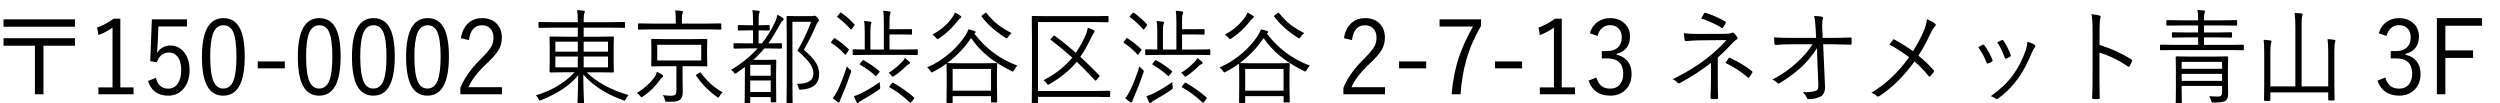 <?xml version="1.0" encoding="utf-8"?>
<!-- Generator: Adobe Illustrator 13.0.0, SVG Export Plug-In  -->
<!DOCTYPE svg PUBLIC "-//W3C//DTD SVG 1.1//EN" "http://www.w3.org/Graphics/SVG/1.1/DTD/svg11.dtd">
<svg version="1.1"
	 xmlns="http://www.w3.org/2000/svg" xmlns:xlink="http://www.w3.org/1999/xlink" xmlns:a="http://ns.adobe.com/AdobeSVGViewerExtensions/3.0/"
	 x="0px" y="0px" width="387px" height="16px" viewBox="1.475 -0.807 387 16" enable-background="new 1.475 -0.807 387 16"
	 xml:space="preserve">
<defs>
</defs>
<g>
	<path d="M13.083,2.188v1.148H2.02V2.188H13.083z M13.083,5.102v1.172H8.204v7.516H6.877V6.273H2.02V5.102H13.083z"/>
	<path d="M20.101,2.078v10.641h2.049v1.07h-5.447v-1.07h2.189v-9.25c-0.589,0.427-1.314,0.813-2.174,1.156l-0.214-1.172
		c0.86-0.297,1.715-0.755,2.565-1.375H20.101z"/>
	<path d="M30.419,2.188v1.102h-4.422l-0.118,2.766c-0.005,0.167-0.037,0.612-0.096,1.336c0.226-0.375,0.533-0.667,0.921-0.875
		c0.349-0.188,0.722-0.281,1.121-0.281c0.918,0,1.666,0.388,2.241,1.164c0.506,0.692,0.759,1.56,0.759,2.602
		c0,1.308-0.359,2.333-1.076,3.078C29.149,13.692,28.407,14,27.523,14c-1.612,0-2.659-0.758-3.14-2.273l1.224-0.484
		c0.28,1.114,0.914,1.672,1.901,1.672c0.659,0,1.169-0.286,1.533-0.859c0.325-0.505,0.487-1.175,0.487-2.008
		c0-0.917-0.194-1.617-0.583-2.102c-0.334-0.417-0.779-0.625-1.334-0.625c-0.457,0-0.855,0.148-1.194,0.445
		c-0.3,0.266-0.521,0.62-0.663,1.063l-1.025-0.164l0.258-6.477H30.419z"/>
	<path d="M36.073,2c1.16,0,2.007,0.529,2.543,1.586c0.496,0.974,0.745,2.425,0.745,4.352c0,4.042-1.106,6.063-3.317,6.063
		c-1.169,0-2.024-0.542-2.565-1.625c-0.497-0.995-0.745-2.464-0.745-4.406C32.734,3.99,33.847,2,36.073,2z M36.073,3.102
		c-0.742,0-1.275,0.412-1.6,1.234c-0.305,0.776-0.457,1.982-0.457,3.617c0,1.87,0.192,3.192,0.575,3.969
		c0.319,0.651,0.803,0.977,1.452,0.977c0.742,0,1.273-0.43,1.592-1.289c0.295-0.792,0.442-2.011,0.442-3.656
		c0-1.864-0.187-3.172-0.56-3.922C37.203,3.412,36.722,3.102,36.073,3.102z"/>
	<path d="M45.567,8.703v1.07h-4.194v-1.07H45.567z"/>
	<path d="M50.918,2c1.16,0,2.007,0.529,2.543,1.586c0.496,0.974,0.745,2.425,0.745,4.352c0,4.042-1.106,6.063-3.317,6.063
		c-1.169,0-2.024-0.542-2.565-1.625c-0.497-0.995-0.745-2.464-0.745-4.406C47.579,3.99,48.692,2,50.918,2z M50.918,3.102
		c-0.742,0-1.275,0.412-1.6,1.234c-0.305,0.776-0.457,1.982-0.457,3.617c0,1.87,0.192,3.192,0.575,3.969
		c0.319,0.651,0.803,0.977,1.452,0.977c0.742,0,1.273-0.43,1.592-1.289c0.295-0.792,0.442-2.011,0.442-3.656
		c0-1.864-0.187-3.172-0.56-3.922C52.048,3.412,51.567,3.102,50.918,3.102z"/>
	<path d="M59.299,2c1.16,0,2.007,0.529,2.543,1.586c0.496,0.974,0.745,2.425,0.745,4.352c0,4.042-1.106,6.063-3.317,6.063
		c-1.169,0-2.024-0.542-2.565-1.625c-0.497-0.995-0.745-2.464-0.745-4.406C55.96,3.99,57.073,2,59.299,2z M59.299,3.102
		c-0.742,0-1.275,0.412-1.6,1.234c-0.305,0.776-0.457,1.982-0.457,3.617c0,1.87,0.192,3.192,0.575,3.969
		c0.319,0.651,0.803,0.977,1.452,0.977c0.742,0,1.273-0.43,1.592-1.289c0.295-0.792,0.442-2.011,0.442-3.656
		c0-1.864-0.187-3.172-0.56-3.922C60.429,3.412,59.948,3.102,59.299,3.102z"/>
	<path d="M67.68,2c1.16,0,2.007,0.529,2.543,1.586c0.496,0.974,0.745,2.425,0.745,4.352c0,4.042-1.106,6.063-3.317,6.063
		c-1.169,0-2.024-0.542-2.565-1.625c-0.497-0.995-0.745-2.464-0.745-4.406C64.341,3.99,65.454,2,67.68,2z M67.68,3.102
		c-0.742,0-1.275,0.412-1.6,1.234c-0.305,0.776-0.457,1.982-0.457,3.617c0,1.87,0.192,3.192,0.575,3.969
		c0.319,0.651,0.803,0.977,1.452,0.977c0.742,0,1.273-0.43,1.592-1.289c0.295-0.792,0.442-2.011,0.442-3.656
		c0-1.864-0.187-3.172-0.56-3.922C68.81,3.412,68.329,3.102,67.68,3.102z"/>
	<path d="M72.825,5.102c0.167-1.063,0.58-1.867,1.238-2.414C74.618,2.229,75.296,2,76.097,2c0.983,0,1.754,0.302,2.314,0.906
		c0.501,0.542,0.752,1.248,0.752,2.117c0,0.708-0.174,1.354-0.523,1.938c-0.339,0.563-0.924,1.229-1.754,2
		c-1.445,1.349-2.411,2.591-2.897,3.727h5.189v1.102h-6.442v-0.992c0.599-1.5,1.675-3.013,3.229-4.539
		c0.806-0.797,1.334-1.432,1.584-1.906c0.211-0.396,0.317-0.838,0.317-1.328c0-0.63-0.187-1.12-0.56-1.469
		c-0.319-0.302-0.725-0.453-1.216-0.453c-1.155,0-1.831,0.769-2.027,2.305L72.825,5.102z"/>
	<path d="M98.778,13.906c-0.172,0.177-0.312,0.383-0.42,0.617c-0.079,0.172-0.145,0.258-0.199,0.258
		c-0.029,0-0.101-0.021-0.214-0.063c-2.722-1.005-4.781-2.339-6.177-4c0,1.026,0.022,2.109,0.066,3.25
		c0.01,0.172,0.022,0.433,0.037,0.781c0.01,0.183,0.015,0.289,0.015,0.32c0,0.073-0.04,0.109-0.118,0.109h-0.774
		c-0.079,0-0.118-0.036-0.118-0.109c0-0.031,0.008-0.258,0.022-0.68c0.044-1.25,0.071-2.438,0.081-3.563
		c-1.16,1.489-3.062,2.776-5.705,3.859c-0.118,0.052-0.194,0.078-0.229,0.078c-0.069,0-0.14-0.086-0.214-0.258
		c-0.079-0.177-0.209-0.362-0.391-0.555c2.516-0.776,4.508-1.966,5.978-3.57h-1.614l-2.145,0.031c-0.079,0-0.118-0.042-0.118-0.125
		l0.029-1.508V6.477l-0.029-1.508c0-0.083,0.039-0.125,0.118-0.125l2.145,0.031h2.116V3.477h-4.017l-1.946,0.031
		c-0.083,0-0.125-0.042-0.125-0.125V2.719c0-0.083,0.042-0.125,0.125-0.125l1.946,0.031h4.017V2.531c0-0.792-0.037-1.38-0.11-1.766
		c0.334,0,0.668,0.029,1.002,0.086c0.132,0.016,0.199,0.058,0.199,0.125c0,0.063-0.032,0.169-0.096,0.32
		c-0.059,0.193-0.088,0.615-0.088,1.266v0.063h4.356l1.946-0.031c0.069,0,0.103,0.042,0.103,0.125v0.664
		c0,0.083-0.034,0.125-0.103,0.125l-1.946-0.031h-4.356v1.398h2.396l2.152-0.031c0.083,0,0.125,0.042,0.125,0.125l-0.03,1.508v2.305
		l0.03,1.508c0,0.083-0.042,0.125-0.125,0.125l-2.152-0.031h-1.917C93.839,11.925,95.997,13.099,98.778,13.906z M90.92,7.195V5.641
		h-3.472v1.555H90.92z M90.92,9.617V7.945h-3.472v1.672H90.92z M95.594,7.195V5.641h-3.767v1.555H95.594z M95.594,9.617V7.945
		h-3.767v1.672H95.594z"/>
	<path d="M104.122,10.977c0,0.073-0.049,0.141-0.147,0.203c-0.113,0.073-0.246,0.224-0.398,0.453
		c-0.644,0.942-1.494,1.769-2.55,2.477c-0.128,0.083-0.214,0.125-0.258,0.125c-0.049,0-0.123-0.067-0.221-0.203
		c-0.138-0.192-0.3-0.341-0.486-0.445c1.135-0.703,2.024-1.489,2.668-2.359c0.211-0.276,0.354-0.583,0.428-0.922
		c0.285,0.125,0.563,0.278,0.833,0.461C104.078,10.828,104.122,10.898,104.122,10.977z M113.137,3.648
		c0,0.083-0.042,0.125-0.125,0.125l-1.99-0.031h-8.668l-2.005,0.031c-0.079,0-0.118-0.042-0.118-0.125V2.938
		c0-0.083,0.039-0.125,0.118-0.125l2.005,0.031h3.73V2.43c0-0.781-0.035-1.32-0.103-1.617c0.31,0,0.656,0.026,1.039,0.078
		c0.123,0.021,0.184,0.065,0.184,0.133c0,0.052-0.029,0.151-0.088,0.297c-0.054,0.136-0.081,0.505-0.081,1.109v0.414h3.988
		l1.99-0.031c0.083,0,0.125,0.042,0.125,0.125V3.648z M110.962,9.344c0,0.083-0.039,0.125-0.118,0.125l-2.086-0.031h-1.622V11.5
		l0.029,1.953c0,0.536-0.13,0.922-0.391,1.156c-0.162,0.136-0.366,0.227-0.612,0.273c-0.241,0.042-0.607,0.063-1.098,0.063
		c-0.059,0-0.158,0-0.295,0c-0.157,0-0.25-0.016-0.28-0.047c-0.029-0.031-0.062-0.122-0.096-0.273
		c-0.059-0.255-0.16-0.489-0.302-0.703c0.521,0.063,0.936,0.094,1.246,0.094c0.344,0,0.578-0.067,0.7-0.203
		c0.098-0.109,0.147-0.286,0.147-0.531V9.438h-1.703l-2.071,0.031c-0.088,0-0.133-0.042-0.133-0.125l0.03-1.266V6.609l-0.03-1.266
		c0-0.083,0.044-0.125,0.133-0.125l2.071,0.031h4.275l2.086-0.031c0.079,0,0.118,0.042,0.118,0.125l-0.029,1.266v1.469
		L110.962,9.344z M110.026,8.555V6.133h-6.811v2.422H110.026z M113.328,13.484c-0.172,0.146-0.322,0.333-0.45,0.563
		c-0.083,0.161-0.155,0.242-0.214,0.242c-0.054,0-0.13-0.036-0.229-0.109c-1.238-0.88-2.297-1.958-3.177-3.234
		c-0.029-0.042-0.044-0.075-0.044-0.102c0-0.031,0.044-0.078,0.132-0.141l0.376-0.242c0.074-0.052,0.128-0.078,0.162-0.078
		c0.03,0,0.062,0.026,0.096,0.078C110.871,11.722,111.987,12.729,113.328,13.484z"/>
	<path d="M122.792,2.164c0,0.073-0.047,0.146-0.14,0.219c-0.157,0.136-0.342,0.404-0.553,0.805
		c-0.639,1.156-1.204,2.063-1.695,2.719h0.029l1.96-0.031c0.083,0,0.125,0.042,0.125,0.125v0.594c0,0.083-0.042,0.125-0.125,0.125
		l-1.96-0.031h-0.648c-0.531,0.646-1.101,1.237-1.71,1.773h2.027l1.415-0.031c0.083,0,0.125,0.042,0.125,0.125l-0.029,2.023v1.5
		l0.029,2.828c0,0.083-0.042,0.125-0.125,0.125h-0.619c-0.079,0-0.118-0.042-0.118-0.125v-0.688h-3.169v0.836
		c0,0.083-0.042,0.125-0.125,0.125h-0.619c-0.079,0-0.118-0.042-0.118-0.125l0.03-2.883V9.563c-0.487,0.37-0.934,0.692-1.342,0.969
		c-0.088,0.052-0.15,0.078-0.184,0.078c-0.044,0-0.111-0.07-0.199-0.211c-0.108-0.172-0.248-0.3-0.42-0.383
		c1.622-0.974,2.995-2.083,4.12-3.328h-1.629l-1.976,0.031c-0.083,0-0.125-0.042-0.125-0.125V6c0-0.083,0.042-0.125,0.125-0.125
		l1.976,0.031h0.921V3.891h-0.693l-1.541,0.031c-0.083,0-0.125-0.036-0.125-0.109V3.203c0-0.088,0.042-0.133,0.125-0.133
		l1.541,0.031h0.693V2.594c0-0.87-0.034-1.479-0.103-1.828c0.255,0.016,0.572,0.044,0.951,0.086
		c0.123,0.016,0.185,0.063,0.185,0.141c0,0.052-0.032,0.154-0.096,0.305c-0.049,0.12-0.074,0.547-0.074,1.281v0.523h0.133
		l1.466-0.031c0.079,0,0.118,0.044,0.118,0.133v0.609c0,0.073-0.04,0.109-0.118,0.109l-1.466-0.031h-0.133v2.016h0.509
		c0.757-0.948,1.417-2.016,1.982-3.203c0.196-0.38,0.332-0.789,0.405-1.227c0.393,0.183,0.671,0.341,0.833,0.477
		C122.74,2.031,122.792,2.102,122.792,2.164z M120.78,10.914V9.227h-3.169v1.688H120.78z M120.78,13.438v-1.789h-3.169v1.789H120.78
		z M128.276,10.656c0,1.516-0.941,2.32-2.823,2.414c-0.083,0.011-0.137,0.016-0.162,0.016c-0.088,0-0.155-0.106-0.199-0.32
		c-0.064-0.276-0.155-0.477-0.273-0.602c1.71,0.031,2.565-0.497,2.565-1.586c0-0.542-0.18-1.065-0.538-1.57
		c-0.354-0.495-0.995-1.156-1.924-1.984c0.825-1.38,1.53-2.867,2.115-4.461h-2.897v9.313l0.03,3.234c0,0.073-0.04,0.109-0.118,0.109
		h-0.7c-0.079,0-0.118-0.036-0.118-0.109l0.029-3.219V5.023l-0.029-3.234c0-0.083,0.039-0.125,0.118-0.125l1.349,0.031h2.351
		c0.152,0,0.273-0.016,0.361-0.047c0.064-0.021,0.12-0.031,0.169-0.031c0.088,0,0.224,0.097,0.405,0.289
		c0.172,0.193,0.258,0.336,0.258,0.43s-0.035,0.164-0.104,0.211c-0.098,0.068-0.204,0.24-0.317,0.516
		c-0.589,1.375-1.226,2.654-1.909,3.836c0.954,0.813,1.604,1.531,1.954,2.156C128.141,9.55,128.276,10.083,128.276,10.656z"/>
	<path d="M132.846,6.813c0.035,0.037,0.052,0.065,0.052,0.086c0,0.031-0.032,0.089-0.096,0.172l-0.361,0.516
		c-0.044,0.058-0.079,0.086-0.103,0.086c-0.025,0-0.062-0.026-0.111-0.078c-0.619-0.688-1.302-1.268-2.049-1.742
		c-0.049-0.026-0.074-0.052-0.074-0.078c0-0.026,0.034-0.083,0.103-0.172l0.302-0.422c0.049-0.067,0.088-0.102,0.118-0.102
		c0.02,0,0.049,0.013,0.089,0.039C131.517,5.623,132.227,6.188,132.846,6.813z M133.192,10.43c-0.442,1.313-0.924,2.565-1.445,3.758
		c-0.172,0.359-0.263,0.591-0.273,0.695c-0.02,0.114-0.071,0.172-0.155,0.172c-0.044,0-0.12-0.031-0.229-0.094
		c-0.31-0.224-0.545-0.406-0.708-0.547c0.236-0.286,0.499-0.719,0.789-1.297c0.461-0.948,0.929-2.164,1.4-3.648
		c0.088,0.114,0.25,0.276,0.486,0.484c0.128,0.114,0.192,0.2,0.192,0.258C133.251,10.247,133.231,10.32,133.192,10.43z
		 M133.723,2.945c0.039,0.031,0.059,0.06,0.059,0.086c0,0.031-0.034,0.086-0.103,0.164l-0.332,0.469
		c-0.064,0.073-0.106,0.109-0.125,0.109c-0.015,0-0.039-0.016-0.074-0.047c-0.673-0.75-1.349-1.37-2.027-1.859
		c-0.044-0.031-0.066-0.06-0.066-0.086c0-0.021,0.039-0.075,0.118-0.164l0.302-0.367c0.064-0.078,0.113-0.117,0.147-0.117
		c0.02,0,0.044,0.011,0.074,0.031C132.384,1.628,133.06,2.222,133.723,2.945z M143.548,7.594c0,0.083-0.034,0.125-0.103,0.125
		L141.3,7.688h-5.572l-2.145,0.031c-0.079,0-0.118-0.042-0.118-0.125V6.953c0-0.083,0.04-0.125,0.118-0.125l1.754,0.031V4.141
		c0-0.807-0.035-1.372-0.104-1.695c0.305,0.016,0.626,0.05,0.966,0.102c0.118,0.016,0.177,0.058,0.177,0.125
		c0,0.031-0.029,0.133-0.088,0.305c-0.049,0.13-0.074,0.513-0.074,1.148v2.734h2.079V2.656c0-0.849-0.034-1.448-0.103-1.797
		c0.334,0.016,0.656,0.05,0.965,0.102c0.123,0.016,0.185,0.058,0.185,0.125c0,0.089-0.025,0.185-0.074,0.289
		c-0.064,0.141-0.096,0.523-0.096,1.148v1.188h2.02l1.349-0.016c0.079,0,0.118,0.037,0.118,0.109V4.43
		c0,0.083-0.04,0.125-0.118,0.125l-1.349-0.031h-2.02v2.336h2.13l2.145-0.031c0.069,0,0.103,0.042,0.103,0.125V7.594z
		 M137.711,12.57c0.02,0.125,0.029,0.208,0.029,0.25c0,0.073-0.071,0.161-0.214,0.266c-0.791,0.542-1.651,1.07-2.58,1.586
		c-0.29,0.151-0.472,0.278-0.545,0.383c-0.054,0.073-0.104,0.109-0.147,0.109c-0.069,0-0.125-0.042-0.17-0.125
		c-0.093-0.172-0.233-0.492-0.42-0.961c0.383-0.109,0.739-0.247,1.069-0.414c1.062-0.536,2.037-1.125,2.926-1.766
		C137.659,12.122,137.676,12.347,137.711,12.57z M137.571,10.172c0.049,0.036,0.074,0.067,0.074,0.094
		c0,0.031-0.04,0.097-0.118,0.195l-0.288,0.352c-0.079,0.104-0.14,0.156-0.184,0.156c-0.024,0-0.054-0.016-0.088-0.047
		c-0.614-0.589-1.398-1.159-2.352-1.711c-0.039-0.026-0.059-0.052-0.059-0.078s0.034-0.083,0.103-0.172l0.288-0.352
		c0.054-0.067,0.098-0.102,0.132-0.102c0.02,0,0.049,0.005,0.088,0.016C135.983,8.956,136.784,9.505,137.571,10.172z M142.354,8.945
		c0,0.073-0.071,0.141-0.214,0.203c-0.118,0.042-0.238,0.122-0.361,0.242c-0.629,0.63-1.263,1.153-1.901,1.57
		c-0.123,0.073-0.197,0.109-0.221,0.109c-0.04,0-0.111-0.07-0.214-0.211c-0.103-0.146-0.238-0.273-0.405-0.383
		c0.791-0.511,1.489-1.086,2.093-1.727c0.177-0.183,0.319-0.375,0.428-0.578c0.226,0.167,0.452,0.359,0.678,0.578
		C142.315,8.823,142.354,8.888,142.354,8.945z M142.944,14.492l-0.347,0.453c-0.083,0.104-0.143,0.156-0.177,0.156
		c-0.02,0-0.057-0.021-0.111-0.063c-1.012-0.958-2.054-1.731-3.125-2.32c-0.04-0.026-0.059-0.052-0.059-0.078
		s0.034-0.086,0.103-0.18l0.273-0.336c0.074-0.099,0.13-0.148,0.169-0.148c0.024,0,0.059,0.013,0.103,0.039
		c1.125,0.641,2.182,1.388,3.17,2.242c0.044,0.031,0.066,0.063,0.066,0.094S142.988,14.43,142.944,14.492z"/>
	<path d="M158.976,9.359c-0.182,0.136-0.354,0.359-0.516,0.672c-0.093,0.161-0.16,0.242-0.199,0.242
		c-0.044,0-0.118-0.031-0.221-0.094c-1.553-0.761-2.851-1.586-3.892-2.477c-0.865-0.739-1.651-1.612-2.359-2.617
		c-0.983,1.479-2.214,2.771-3.693,3.875l2.02,0.031h3.575l2.005-0.031c0.093,0,0.14,0.042,0.14,0.125l-0.037,1.602v1.484
		l0.037,2.758c0,0.083-0.047,0.125-0.14,0.125h-0.693c-0.079,0-0.118-0.042-0.118-0.125v-0.852h-5.941v0.945
		c0,0.083-0.042,0.125-0.125,0.125h-0.708c-0.079,0-0.118-0.042-0.118-0.125l0.029-2.805v-1.305l-0.029-1.875
		c-0.614,0.453-1.29,0.875-2.027,1.266c-0.143,0.073-0.224,0.109-0.244,0.109c-0.054,0-0.127-0.078-0.221-0.234
		c-0.143-0.229-0.315-0.411-0.516-0.547c1.287-0.552,2.494-1.32,3.619-2.305c0.943-0.833,1.72-1.724,2.329-2.672
		c0.207-0.333,0.356-0.638,0.45-0.914C151.688,3.794,152.01,3.88,152.35,4c0.103,0.031,0.155,0.086,0.155,0.164
		c0,0.068-0.066,0.146-0.199,0.234C154.05,6.701,156.273,8.354,158.976,9.359z M150.286,1.805c0,0.078-0.071,0.164-0.214,0.258
		c-0.103,0.078-0.219,0.195-0.347,0.352c-0.811,1.078-1.779,1.987-2.904,2.727c-0.138,0.073-0.211,0.109-0.221,0.109
		c-0.044,0-0.125-0.07-0.243-0.211c-0.172-0.213-0.359-0.38-0.561-0.5c1.13-0.583,2.076-1.352,2.838-2.305
		c0.295-0.359,0.516-0.727,0.664-1.102c0.314,0.151,0.592,0.313,0.833,0.484C150.234,1.675,150.286,1.737,150.286,1.805z
		 M154.885,13.227V9.859h-5.941v3.367H154.885z M158.084,4.32c-0.216,0.162-0.398,0.357-0.545,0.586
		c-0.098,0.151-0.172,0.227-0.221,0.227c-0.034,0-0.105-0.031-0.214-0.094c-1.563-0.995-2.786-2.088-3.67-3.281
		c-0.02-0.031-0.03-0.055-0.03-0.07c0-0.036,0.052-0.094,0.155-0.172l0.361-0.266c0.083-0.063,0.143-0.094,0.177-0.094
		c0.025,0,0.057,0.023,0.096,0.07c0.614,0.761,1.231,1.378,1.85,1.852C156.573,3.479,157.253,3.894,158.084,4.32z"/>
	<path d="M173.327,14.094c0,0.083-0.04,0.125-0.118,0.125l-2.116-0.031h-8.933v0.898c0,0.083-0.044,0.125-0.133,0.125h-0.715
		c-0.079,0-0.118-0.042-0.118-0.125l0.03-3.219V5.008l-0.03-3.219c0-0.083,0.04-0.125,0.118-0.125l2.101,0.031h7.474l2.064-0.031
		c0.083,0,0.125,0.042,0.125,0.125v0.727c0,0.083-0.042,0.125-0.125,0.125l-2.064-0.031h-8.727v10.664h8.933l2.116-0.031
		c0.078,0,0.118,0.042,0.118,0.125V14.094z M171.624,10.828c0.049,0.047,0.074,0.086,0.074,0.117s-0.035,0.089-0.103,0.172
		l-0.391,0.469c-0.044,0.063-0.091,0.094-0.14,0.094c-0.03,0-0.069-0.026-0.118-0.078c-1.105-1.188-2.037-2.138-2.793-2.852
		c-1.042,1.292-2.445,2.445-4.209,3.461c-0.108,0.063-0.184,0.094-0.229,0.094c-0.054,0-0.125-0.07-0.214-0.211
		c-0.123-0.183-0.287-0.347-0.494-0.492c1.848-0.942,3.332-2.106,4.452-3.492c-0.958-0.864-2.047-1.766-3.266-2.703
		c-0.059-0.047-0.088-0.083-0.088-0.109c0-0.031,0.032-0.081,0.096-0.148l0.332-0.367c0.059-0.063,0.101-0.094,0.125-0.094
		c0.02,0,0.052,0.016,0.096,0.047c1.051,0.766,2.14,1.641,3.265,2.625c0.541-0.786,1.012-1.625,1.415-2.516
		c0.216-0.438,0.359-0.891,0.428-1.359c0.359,0.12,0.656,0.242,0.892,0.367c0.108,0.063,0.162,0.138,0.162,0.227
		c0,0.063-0.054,0.154-0.162,0.273c-0.049,0.052-0.177,0.287-0.383,0.703c-0.511,1.099-1.064,2.076-1.658,2.93
		C169.381,8.589,170.351,9.536,171.624,10.828z"/>
	<path d="M178.132,6.813c0.035,0.037,0.052,0.065,0.052,0.086c0,0.031-0.032,0.089-0.096,0.172l-0.361,0.516
		c-0.044,0.058-0.079,0.086-0.103,0.086c-0.025,0-0.062-0.026-0.111-0.078c-0.619-0.688-1.302-1.268-2.049-1.742
		c-0.049-0.026-0.074-0.052-0.074-0.078c0-0.026,0.034-0.083,0.103-0.172l0.302-0.422c0.049-0.067,0.088-0.102,0.118-0.102
		c0.02,0,0.049,0.013,0.089,0.039C176.803,5.623,177.513,6.188,178.132,6.813z M178.479,10.43c-0.442,1.313-0.924,2.565-1.445,3.758
		c-0.172,0.359-0.263,0.591-0.273,0.695c-0.02,0.114-0.071,0.172-0.155,0.172c-0.044,0-0.12-0.031-0.229-0.094
		c-0.31-0.224-0.545-0.406-0.708-0.547c0.236-0.286,0.499-0.719,0.789-1.297c0.461-0.948,0.929-2.164,1.4-3.648
		c0.088,0.114,0.25,0.276,0.486,0.484c0.128,0.114,0.192,0.2,0.192,0.258C178.538,10.247,178.518,10.32,178.479,10.43z
		 M179.01,2.945c0.039,0.031,0.059,0.06,0.059,0.086c0,0.031-0.034,0.086-0.103,0.164l-0.332,0.469
		c-0.064,0.073-0.106,0.109-0.125,0.109c-0.015,0-0.039-0.016-0.074-0.047c-0.673-0.75-1.349-1.37-2.027-1.859
		c-0.044-0.031-0.066-0.06-0.066-0.086c0-0.021,0.039-0.075,0.118-0.164l0.302-0.367c0.064-0.078,0.113-0.117,0.147-0.117
		c0.02,0,0.044,0.011,0.074,0.031C177.67,1.628,178.346,2.222,179.01,2.945z M188.835,7.594c0,0.083-0.034,0.125-0.103,0.125
		l-2.145-0.031h-5.572l-2.145,0.031c-0.079,0-0.118-0.042-0.118-0.125V6.953c0-0.083,0.04-0.125,0.118-0.125l1.754,0.031V4.141
		c0-0.807-0.035-1.372-0.104-1.695c0.305,0.016,0.626,0.05,0.966,0.102c0.118,0.016,0.177,0.058,0.177,0.125
		c0,0.031-0.029,0.133-0.088,0.305c-0.049,0.13-0.074,0.513-0.074,1.148v2.734h2.079V2.656c0-0.849-0.034-1.448-0.103-1.797
		c0.334,0.016,0.656,0.05,0.965,0.102c0.123,0.016,0.185,0.058,0.185,0.125c0,0.089-0.025,0.185-0.074,0.289
		c-0.064,0.141-0.096,0.523-0.096,1.148v1.188h2.02l1.349-0.016c0.079,0,0.118,0.037,0.118,0.109V4.43
		c0,0.083-0.04,0.125-0.118,0.125l-1.349-0.031h-2.02v2.336h2.13l2.145-0.031c0.069,0,0.103,0.042,0.103,0.125V7.594z
		 M182.998,12.57c0.02,0.125,0.029,0.208,0.029,0.25c0,0.073-0.071,0.161-0.214,0.266c-0.791,0.542-1.651,1.07-2.58,1.586
		c-0.29,0.151-0.472,0.278-0.545,0.383c-0.054,0.073-0.104,0.109-0.147,0.109c-0.069,0-0.125-0.042-0.17-0.125
		c-0.093-0.172-0.233-0.492-0.42-0.961c0.383-0.109,0.739-0.247,1.069-0.414c1.062-0.536,2.037-1.125,2.926-1.766
		C182.946,12.122,182.963,12.347,182.998,12.57z M182.857,10.172c0.049,0.036,0.074,0.067,0.074,0.094
		c0,0.031-0.04,0.097-0.118,0.195l-0.288,0.352c-0.079,0.104-0.14,0.156-0.184,0.156c-0.024,0-0.054-0.016-0.088-0.047
		c-0.614-0.589-1.398-1.159-2.352-1.711c-0.039-0.026-0.059-0.052-0.059-0.078s0.034-0.083,0.103-0.172l0.288-0.352
		c0.054-0.067,0.098-0.102,0.132-0.102c0.02,0,0.049,0.005,0.088,0.016C181.27,8.956,182.071,9.505,182.857,10.172z M187.641,8.945
		c0,0.073-0.071,0.141-0.214,0.203c-0.118,0.042-0.238,0.122-0.361,0.242c-0.629,0.63-1.263,1.153-1.901,1.57
		c-0.123,0.073-0.197,0.109-0.221,0.109c-0.04,0-0.111-0.07-0.214-0.211c-0.103-0.146-0.238-0.273-0.405-0.383
		c0.791-0.511,1.489-1.086,2.093-1.727c0.177-0.183,0.319-0.375,0.428-0.578c0.226,0.167,0.452,0.359,0.678,0.578
		C187.602,8.823,187.641,8.888,187.641,8.945z M188.231,14.492l-0.347,0.453c-0.083,0.104-0.143,0.156-0.177,0.156
		c-0.02,0-0.057-0.021-0.111-0.063c-1.012-0.958-2.054-1.731-3.125-2.32c-0.04-0.026-0.059-0.052-0.059-0.078
		s0.034-0.086,0.103-0.18l0.273-0.336c0.074-0.099,0.13-0.148,0.169-0.148c0.024,0,0.059,0.013,0.103,0.039
		c1.125,0.641,2.182,1.388,3.17,2.242c0.044,0.031,0.066,0.063,0.066,0.094S188.275,14.43,188.231,14.492z"/>
	<path d="M204.263,9.359c-0.182,0.136-0.354,0.359-0.516,0.672c-0.094,0.161-0.16,0.242-0.199,0.242
		c-0.045,0-0.118-0.031-0.222-0.094c-1.553-0.761-2.85-1.586-3.892-2.477c-0.865-0.739-1.651-1.612-2.358-2.617
		c-0.983,1.479-2.214,2.771-3.693,3.875l2.02,0.031h3.575l2.005-0.031c0.094,0,0.14,0.042,0.14,0.125l-0.036,1.602v1.484
		l0.036,2.758c0,0.083-0.046,0.125-0.14,0.125h-0.692c-0.079,0-0.118-0.042-0.118-0.125v-0.852h-5.941v0.945
		c0,0.083-0.042,0.125-0.125,0.125h-0.708c-0.079,0-0.118-0.042-0.118-0.125l0.029-2.805v-1.305l-0.029-1.875
		c-0.614,0.453-1.29,0.875-2.027,1.266c-0.143,0.073-0.224,0.109-0.244,0.109c-0.054,0-0.127-0.078-0.221-0.234
		c-0.143-0.229-0.315-0.411-0.516-0.547c1.287-0.552,2.494-1.32,3.619-2.305c0.943-0.833,1.72-1.724,2.329-2.672
		c0.206-0.333,0.356-0.638,0.45-0.914c0.304,0.052,0.626,0.138,0.965,0.258c0.104,0.031,0.155,0.086,0.155,0.164
		c0,0.068-0.066,0.146-0.199,0.234C199.336,6.701,201.56,8.354,204.263,9.359z M195.572,1.805c0,0.078-0.071,0.164-0.214,0.258
		c-0.104,0.078-0.219,0.195-0.347,0.352c-0.811,1.078-1.779,1.987-2.904,2.727c-0.138,0.073-0.211,0.109-0.221,0.109
		c-0.044,0-0.125-0.07-0.243-0.211c-0.172-0.213-0.359-0.38-0.561-0.5c1.13-0.583,2.076-1.352,2.838-2.305
		c0.295-0.359,0.517-0.727,0.663-1.102c0.314,0.151,0.593,0.313,0.833,0.484C195.521,1.675,195.572,1.737,195.572,1.805z
		 M200.172,13.227V9.859h-5.941v3.367H200.172z M203.371,4.32c-0.217,0.162-0.398,0.357-0.546,0.586
		c-0.099,0.151-0.172,0.227-0.221,0.227c-0.035,0-0.106-0.031-0.214-0.094c-1.563-0.995-2.786-2.088-3.671-3.281
		c-0.02-0.031-0.029-0.055-0.029-0.07c0-0.036,0.051-0.094,0.154-0.172l0.361-0.266c0.084-0.063,0.143-0.094,0.177-0.094
		c0.024,0,0.057,0.023,0.096,0.07c0.614,0.761,1.231,1.378,1.851,1.852C201.859,3.479,202.54,3.894,203.371,4.32z"/>
	<path d="M209.52,5.102c0.167-1.063,0.58-1.867,1.238-2.414C211.313,2.229,211.991,2,212.792,2c0.983,0,1.755,0.302,2.314,0.906
		c0.501,0.542,0.752,1.248,0.752,2.117c0,0.708-0.175,1.354-0.523,1.938c-0.339,0.563-0.924,1.229-1.754,2
		c-1.445,1.349-2.41,2.591-2.897,3.727h5.189v1.102h-6.442v-0.992c0.6-1.5,1.676-3.013,3.229-4.539
		c0.806-0.797,1.334-1.432,1.585-1.906c0.211-0.396,0.317-0.838,0.317-1.328c0-0.63-0.188-1.12-0.561-1.469
		c-0.319-0.302-0.725-0.453-1.216-0.453c-1.155,0-1.831,0.769-2.027,2.305L209.52,5.102z"/>
	<path d="M222.248,8.703v1.07h-4.194v-1.07H222.248z"/>
	<path d="M230.747,2.188V3.18c-1.017,1.74-1.778,3.5-2.284,5.281c-0.453,1.589-0.752,3.364-0.899,5.328h-1.386
		c0.187-2.151,0.592-4.136,1.216-5.953c0.506-1.458,1.206-2.969,2.101-4.531h-5.174V2.188H230.747z"/>
	<path d="M237.094,8.703v1.07h-4.194v-1.07H237.094z"/>
	<path d="M243.233,2.078v10.641h2.049v1.07h-5.446v-1.07h2.189v-9.25c-0.59,0.427-1.314,0.813-2.174,1.156l-0.214-1.172
		c0.859-0.297,1.715-0.755,2.564-1.375H243.233z"/>
	<path d="M247.575,4.336c0.25-0.802,0.686-1.406,1.305-1.813C249.405,2.175,250.02,2,250.723,2c0.968,0,1.742,0.3,2.321,0.898
		c0.507,0.521,0.76,1.169,0.76,1.945c0,0.755-0.209,1.373-0.627,1.852c-0.363,0.422-0.848,0.695-1.452,0.82v0.148
		c0.776,0.172,1.371,0.544,1.784,1.117c0.358,0.505,0.538,1.114,0.538,1.828c0,1.089-0.347,1.948-1.039,2.578
		c-0.595,0.542-1.35,0.813-2.264,0.813c-1.695,0-2.818-0.773-3.368-2.32l1.209-0.484c0.211,0.651,0.509,1.109,0.892,1.375
		c0.329,0.229,0.752,0.344,1.268,0.344c0.649,0,1.155-0.231,1.519-0.695c0.324-0.411,0.486-0.942,0.486-1.594
		c0-1.594-0.825-2.391-2.477-2.391h-0.84V7.102h0.752c0.815,0,1.425-0.216,1.828-0.648c0.339-0.364,0.508-0.862,0.508-1.492
		c0-0.625-0.193-1.109-0.582-1.453c-0.319-0.281-0.729-0.422-1.23-0.422c-0.497,0-0.917,0.156-1.261,0.469
		c-0.324,0.297-0.548,0.701-0.671,1.211L247.575,4.336z"/>
	<path d="M267.389,8.094v3.391c0,1.177,0.015,2.122,0.044,2.836c0,0.125-0.071,0.192-0.214,0.203
		c-0.104,0.011-0.229,0.016-0.376,0.016s-0.272-0.005-0.376-0.016c-0.138-0.011-0.206-0.083-0.206-0.219
		c0.049-1.208,0.073-2.144,0.073-2.805V8.93c-1.41,1.104-3.005,2.138-4.783,3.102c-0.079,0.042-0.146,0.063-0.199,0.063
		c-0.069,0-0.136-0.036-0.199-0.109c-0.177-0.208-0.428-0.386-0.752-0.531c2.084-1.011,3.88-2.114,5.389-3.313
		c1.164-0.917,2.145-1.833,2.94-2.75l-4.326,0.047c-0.59,0.016-1.224,0.055-1.902,0.117c-0.138,0-0.219-0.06-0.243-0.18
		c-0.068-0.417-0.115-0.763-0.14-1.039c0.624,0.073,1.405,0.109,2.344,0.109l3.906-0.016c0.63,0,1.022-0.047,1.18-0.141
		c0.06-0.036,0.113-0.055,0.162-0.055c0.069,0,0.136,0.034,0.199,0.102c0.201,0.193,0.361,0.391,0.479,0.594
		c0.044,0.068,0.066,0.128,0.066,0.18c0,0.094-0.066,0.172-0.199,0.234c-0.113,0.063-0.243,0.164-0.391,0.305
		C268.937,6.654,268.11,7.469,267.389,8.094z M264.823,2.047c0.123-0.219,0.263-0.469,0.42-0.75c0.06-0.083,0.118-0.125,0.177-0.125
		c0.03,0,0.071,0.008,0.126,0.023c1.062,0.333,2.054,0.771,2.978,1.313c0.078,0.047,0.118,0.102,0.118,0.164
		c0,0.037-0.015,0.078-0.045,0.125c-0.063,0.13-0.184,0.333-0.36,0.609c-0.05,0.099-0.102,0.148-0.155,0.148
		c-0.034,0-0.078-0.023-0.133-0.07C267.118,2.958,266.076,2.479,264.823,2.047z M268.582,8.938c0.069-0.104,0.162-0.245,0.28-0.422
		c0.099-0.156,0.16-0.255,0.185-0.297c0.044-0.063,0.083-0.094,0.118-0.094c0.024,0,0.062,0.011,0.11,0.031
		c1.229,0.558,2.352,1.229,3.368,2.016c0.079,0.063,0.118,0.117,0.118,0.164c0,0.031-0.015,0.073-0.044,0.125
		c-0.202,0.339-0.352,0.567-0.45,0.688c-0.049,0.063-0.091,0.094-0.125,0.094c-0.024,0-0.079-0.031-0.162-0.094
		C271.066,10.325,269.934,9.589,268.582,8.938z"/>
	<path d="M282.757,6.625c-0.324,0.537-0.767,1.133-1.327,1.789c-0.412,0.479-0.771,0.859-1.076,1.141
		c-1.017,0.922-2.128,1.747-3.331,2.477c-0.104,0.063-0.188,0.094-0.251,0.094s-0.128-0.036-0.191-0.109
		c-0.138-0.177-0.384-0.349-0.737-0.516c1.396-0.708,2.668-1.594,3.818-2.656c1.062-0.979,1.857-1.911,2.388-2.797h-3.25
		c-0.826,0-1.645,0.034-2.455,0.102c-0.02,0-0.032,0-0.037,0c-0.083,0-0.132-0.07-0.146-0.211c-0.03-0.203-0.055-0.523-0.074-0.961
		c0.614,0.052,1.514,0.078,2.698,0.078h3.825l-0.081-1.539c-0.049-0.864-0.123-1.481-0.222-1.852c0.6,0.021,1.015,0.063,1.246,0.125
		c0.094,0.026,0.14,0.086,0.14,0.18c0,0.058-0.017,0.12-0.051,0.188c-0.064,0.156-0.096,0.498-0.096,1.023
		c0,0.13,0.004,0.261,0.015,0.391l0.059,1.484h1.556c0.914,0,1.822-0.021,2.727-0.063c0.133,0,0.199,0.052,0.199,0.156v0.789
		c0,0.115-0.066,0.172-0.199,0.172c-1.346-0.042-2.25-0.063-2.712-0.063h-1.497l0.288,6.375c0.005,0.073,0.007,0.148,0.007,0.227
		c0,0.739-0.224,1.231-0.67,1.477c-0.57,0.276-1.185,0.414-1.843,0.414c-0.163,0-0.264-0.065-0.303-0.195
		c-0.138-0.339-0.349-0.633-0.634-0.883c0.093,0.005,0.177,0.008,0.251,0.008c0.702,0,1.265-0.065,1.688-0.195
		c0.191-0.058,0.317-0.146,0.376-0.266c0.063-0.12,0.096-0.32,0.096-0.602c0-0.067-0.002-0.144-0.007-0.227l-0.17-4.344
		L282.757,6.625z"/>
	<path d="M297.602,7.117c0.713-1.13,1.263-2.159,1.651-3.086c0.29-0.682,0.459-1.305,0.509-1.867c0.614,0.261,1.034,0.49,1.26,0.688
		c0.074,0.058,0.111,0.125,0.111,0.203c0,0.089-0.042,0.169-0.126,0.242c-0.143,0.099-0.358,0.425-0.648,0.977
		c-0.624,1.37-1.266,2.547-1.924,3.531c0.87,0.688,1.656,1.435,2.359,2.242c0.049,0.063,0.073,0.117,0.073,0.164
		c0,0.036-0.02,0.083-0.059,0.141c-0.084,0.114-0.256,0.323-0.517,0.625c-0.049,0.052-0.093,0.078-0.133,0.078
		c-0.044,0-0.091-0.031-0.14-0.094c-0.718-0.891-1.442-1.638-2.175-2.242c-1.65,2.261-3.452,4.036-5.402,5.328
		c-0.099,0.063-0.183,0.094-0.251,0.094s-0.13-0.026-0.185-0.078c-0.274-0.255-0.558-0.422-0.848-0.5
		c2.266-1.375,4.214-3.214,5.846-5.516c-1.096-0.817-2.113-1.469-3.052-1.953c0.373-0.5,0.565-0.755,0.575-0.766
		c0.034-0.036,0.068-0.055,0.103-0.055c0.03,0,0.074,0.019,0.133,0.055C295.854,5.933,296.801,6.529,297.602,7.117z"/>
	<path d="M307.707,6.508c0.285-0.167,0.512-0.294,0.679-0.383c0.044-0.021,0.078-0.031,0.103-0.031c0.055,0,0.111,0.037,0.17,0.109
		c0.521,0.708,0.934,1.456,1.238,2.242c0.024,0.067,0.037,0.114,0.037,0.141c0,0.047-0.037,0.097-0.11,0.148
		c-0.147,0.094-0.34,0.19-0.575,0.289c-0.034,0.016-0.066,0.023-0.096,0.023c-0.064,0-0.113-0.052-0.147-0.156
		C308.626,7.938,308.193,7.144,307.707,6.508z M315.329,5.648c0.525,0.156,0.899,0.323,1.12,0.5c0.074,0.058,0.11,0.123,0.11,0.195
		c0,0.063-0.031,0.125-0.096,0.188c-0.118,0.109-0.263,0.365-0.435,0.766c-0.713,1.724-1.452,3.099-2.219,4.125
		c-0.89,1.214-1.906,2.227-3.052,3.039c-0.068,0.052-0.135,0.078-0.199,0.078c-0.054,0-0.098-0.021-0.132-0.063
		c-0.231-0.188-0.494-0.317-0.789-0.391c1.4-0.974,2.528-2.036,3.383-3.188c0.855-1.156,1.538-2.469,2.05-3.938
		C315.184,6.617,315.27,6.18,315.329,5.648z M310.648,5.766c0.358-0.203,0.592-0.328,0.7-0.375c0.034-0.016,0.066-0.023,0.096-0.023
		c0.059,0,0.113,0.042,0.162,0.125c0.462,0.662,0.838,1.401,1.128,2.219c0.015,0.036,0.022,0.067,0.022,0.094
		c0,0.063-0.042,0.117-0.126,0.164c-0.206,0.12-0.407,0.222-0.604,0.305c-0.029,0.011-0.051,0.016-0.066,0.016
		c-0.054,0-0.103-0.055-0.146-0.164C311.464,7.162,311.076,6.375,310.648,5.766z"/>
	<path d="M326.488,6.156c1.77,0.537,3.408,1.279,4.917,2.227c0.088,0.042,0.133,0.097,0.133,0.164c0,0.026-0.008,0.058-0.022,0.094
		c-0.108,0.286-0.229,0.547-0.361,0.781c-0.059,0.078-0.11,0.117-0.154,0.117c-0.035,0-0.079-0.019-0.133-0.055
		c-1.386-0.964-2.851-1.677-4.394-2.141v3.711c0,0.406,0.005,0.979,0.015,1.719c0.015,0.933,0.022,1.448,0.022,1.547
		c0.005,0.021,0.007,0.039,0.007,0.055c0,0.099-0.065,0.148-0.198,0.148c-0.104,0.011-0.229,0.016-0.376,0.016
		c-0.152,0-0.283-0.005-0.391-0.016c-0.143,0-0.214-0.073-0.214-0.219c0.044-0.917,0.066-2,0.066-3.25V3.953
		c0-1.141-0.057-1.995-0.17-2.563c0.595,0.052,1.01,0.123,1.246,0.211c0.117,0.026,0.177,0.089,0.177,0.188
		c0,0.052-0.022,0.148-0.066,0.289c-0.069,0.208-0.104,0.8-0.104,1.773V6.156z"/>
	<path d="M348.821,6.844c0,0.083-0.039,0.125-0.117,0.125l-1.99-0.031h-8.756l-1.998,0.031c-0.078,0-0.118-0.042-0.118-0.125V6.234
		c0-0.083,0.04-0.125,0.118-0.125l1.998,0.031h3.787V4.984h-1.843l-2.1,0.031c-0.078,0-0.118-0.042-0.118-0.125V4.313
		c0-0.083,0.04-0.125,0.118-0.125l2.1,0.031h1.843V3.133h-2.689l-2.107,0.031c-0.084,0-0.126-0.042-0.126-0.125V2.43
		c0-0.083,0.042-0.125,0.126-0.125l2.107,0.031h2.689c0-0.766-0.036-1.299-0.11-1.602c0.457,0.021,0.789,0.047,0.995,0.078
		c0.123,0.021,0.185,0.065,0.185,0.133c0,0.031-0.029,0.133-0.089,0.305c-0.049,0.13-0.073,0.492-0.073,1.086h2.882l2.13-0.031
		c0.079,0,0.118,0.042,0.118,0.125v0.609c0,0.083-0.039,0.125-0.118,0.125l-2.13-0.031h-2.882v1.086h2.138l2.086-0.031
		c0.078,0,0.117,0.042,0.117,0.125v0.578c0,0.083-0.039,0.125-0.117,0.125l-2.086-0.031h-2.138v1.156h4.062l1.99-0.031
		c0.078,0,0.117,0.042,0.117,0.125V6.844z M346.39,13.648c0,0.521-0.116,0.888-0.347,1.102c-0.231,0.214-0.865,0.32-1.902,0.32
		c-0.162,0-0.258-0.013-0.287-0.039c-0.034-0.031-0.068-0.12-0.104-0.266c-0.054-0.234-0.154-0.464-0.302-0.688
		c0.457,0.042,0.929,0.063,1.415,0.063c0.394,0,0.59-0.214,0.59-0.641v-1.008h-6.257v0.82l0.029,1.773
		c0,0.073-0.039,0.109-0.118,0.109h-0.715c-0.079,0-0.118-0.036-0.118-0.109l0.029-1.742V9.828l-0.029-1.781
		c0-0.083,0.039-0.125,0.118-0.125l2.041,0.031h3.781l2.042-0.031c0.088,0,0.133,0.042,0.133,0.125l-0.03,1.875v1.883L346.39,13.648
		z M345.453,9.844V8.766h-6.257v1.078H345.453z M345.453,11.711v-1.086h-6.257v1.086H345.453z"/>
	<path d="M363.003,5.5c0,0.068-0.026,0.175-0.081,0.32c-0.059,0.193-0.088,0.703-0.088,1.531v4.672l0.029,2.594
		c0,0.089-0.039,0.133-0.118,0.133h-0.744c-0.079,0-0.118-0.044-0.118-0.133V13.5h-8.956v1.188c0,0.083-0.039,0.125-0.117,0.125
		h-0.745c-0.078,0-0.117-0.042-0.117-0.125l0.029-2.563V7.414c0-0.922-0.029-1.609-0.089-2.063c0.398,0.021,0.744,0.055,1.039,0.102
		c0.123,0.021,0.185,0.068,0.185,0.141c0,0.047-0.024,0.144-0.073,0.289c-0.074,0.203-0.111,0.703-0.111,1.5v5.188h3.87V3.383
		c0-0.906-0.039-1.635-0.118-2.188c0.339,0.011,0.693,0.037,1.062,0.078c0.113,0.021,0.17,0.068,0.17,0.141
		c0,0.073-0.024,0.18-0.074,0.32c-0.049,0.162-0.073,0.701-0.073,1.617v9.219h4.12V7.32c0-0.938-0.034-1.625-0.104-2.063
		c0.398,0.016,0.74,0.047,1.025,0.094C362.937,5.373,363.003,5.422,363.003,5.5z"/>
	<path d="M369.704,4.336c0.25-0.802,0.686-1.406,1.305-1.813C371.534,2.175,372.148,2,372.852,2c0.968,0,1.742,0.3,2.321,0.898
		c0.507,0.521,0.76,1.169,0.76,1.945c0,0.755-0.209,1.373-0.627,1.852c-0.363,0.422-0.848,0.695-1.452,0.82v0.148
		c0.776,0.172,1.371,0.544,1.784,1.117c0.358,0.505,0.538,1.114,0.538,1.828c0,1.089-0.347,1.948-1.039,2.578
		c-0.595,0.542-1.35,0.813-2.264,0.813c-1.695,0-2.818-0.773-3.368-2.32l1.209-0.484c0.211,0.651,0.509,1.109,0.892,1.375
		c0.329,0.229,0.752,0.344,1.268,0.344c0.649,0,1.155-0.231,1.519-0.695c0.324-0.411,0.486-0.942,0.486-1.594
		c0-1.594-0.825-2.391-2.477-2.391h-0.84V7.102h0.752c0.815,0,1.425-0.216,1.828-0.648c0.339-0.364,0.508-0.862,0.508-1.492
		c0-0.625-0.193-1.109-0.582-1.453c-0.319-0.281-0.729-0.422-1.23-0.422c-0.497,0-0.917,0.156-1.261,0.469
		c-0.324,0.297-0.548,0.701-0.671,1.211L369.704,4.336z"/>
	<path d="M385.691,2v1.172h-5.676v3.82h4.29v1.172h-4.29v5.625h-1.312V2H385.691z"/>
</g>
</svg>
